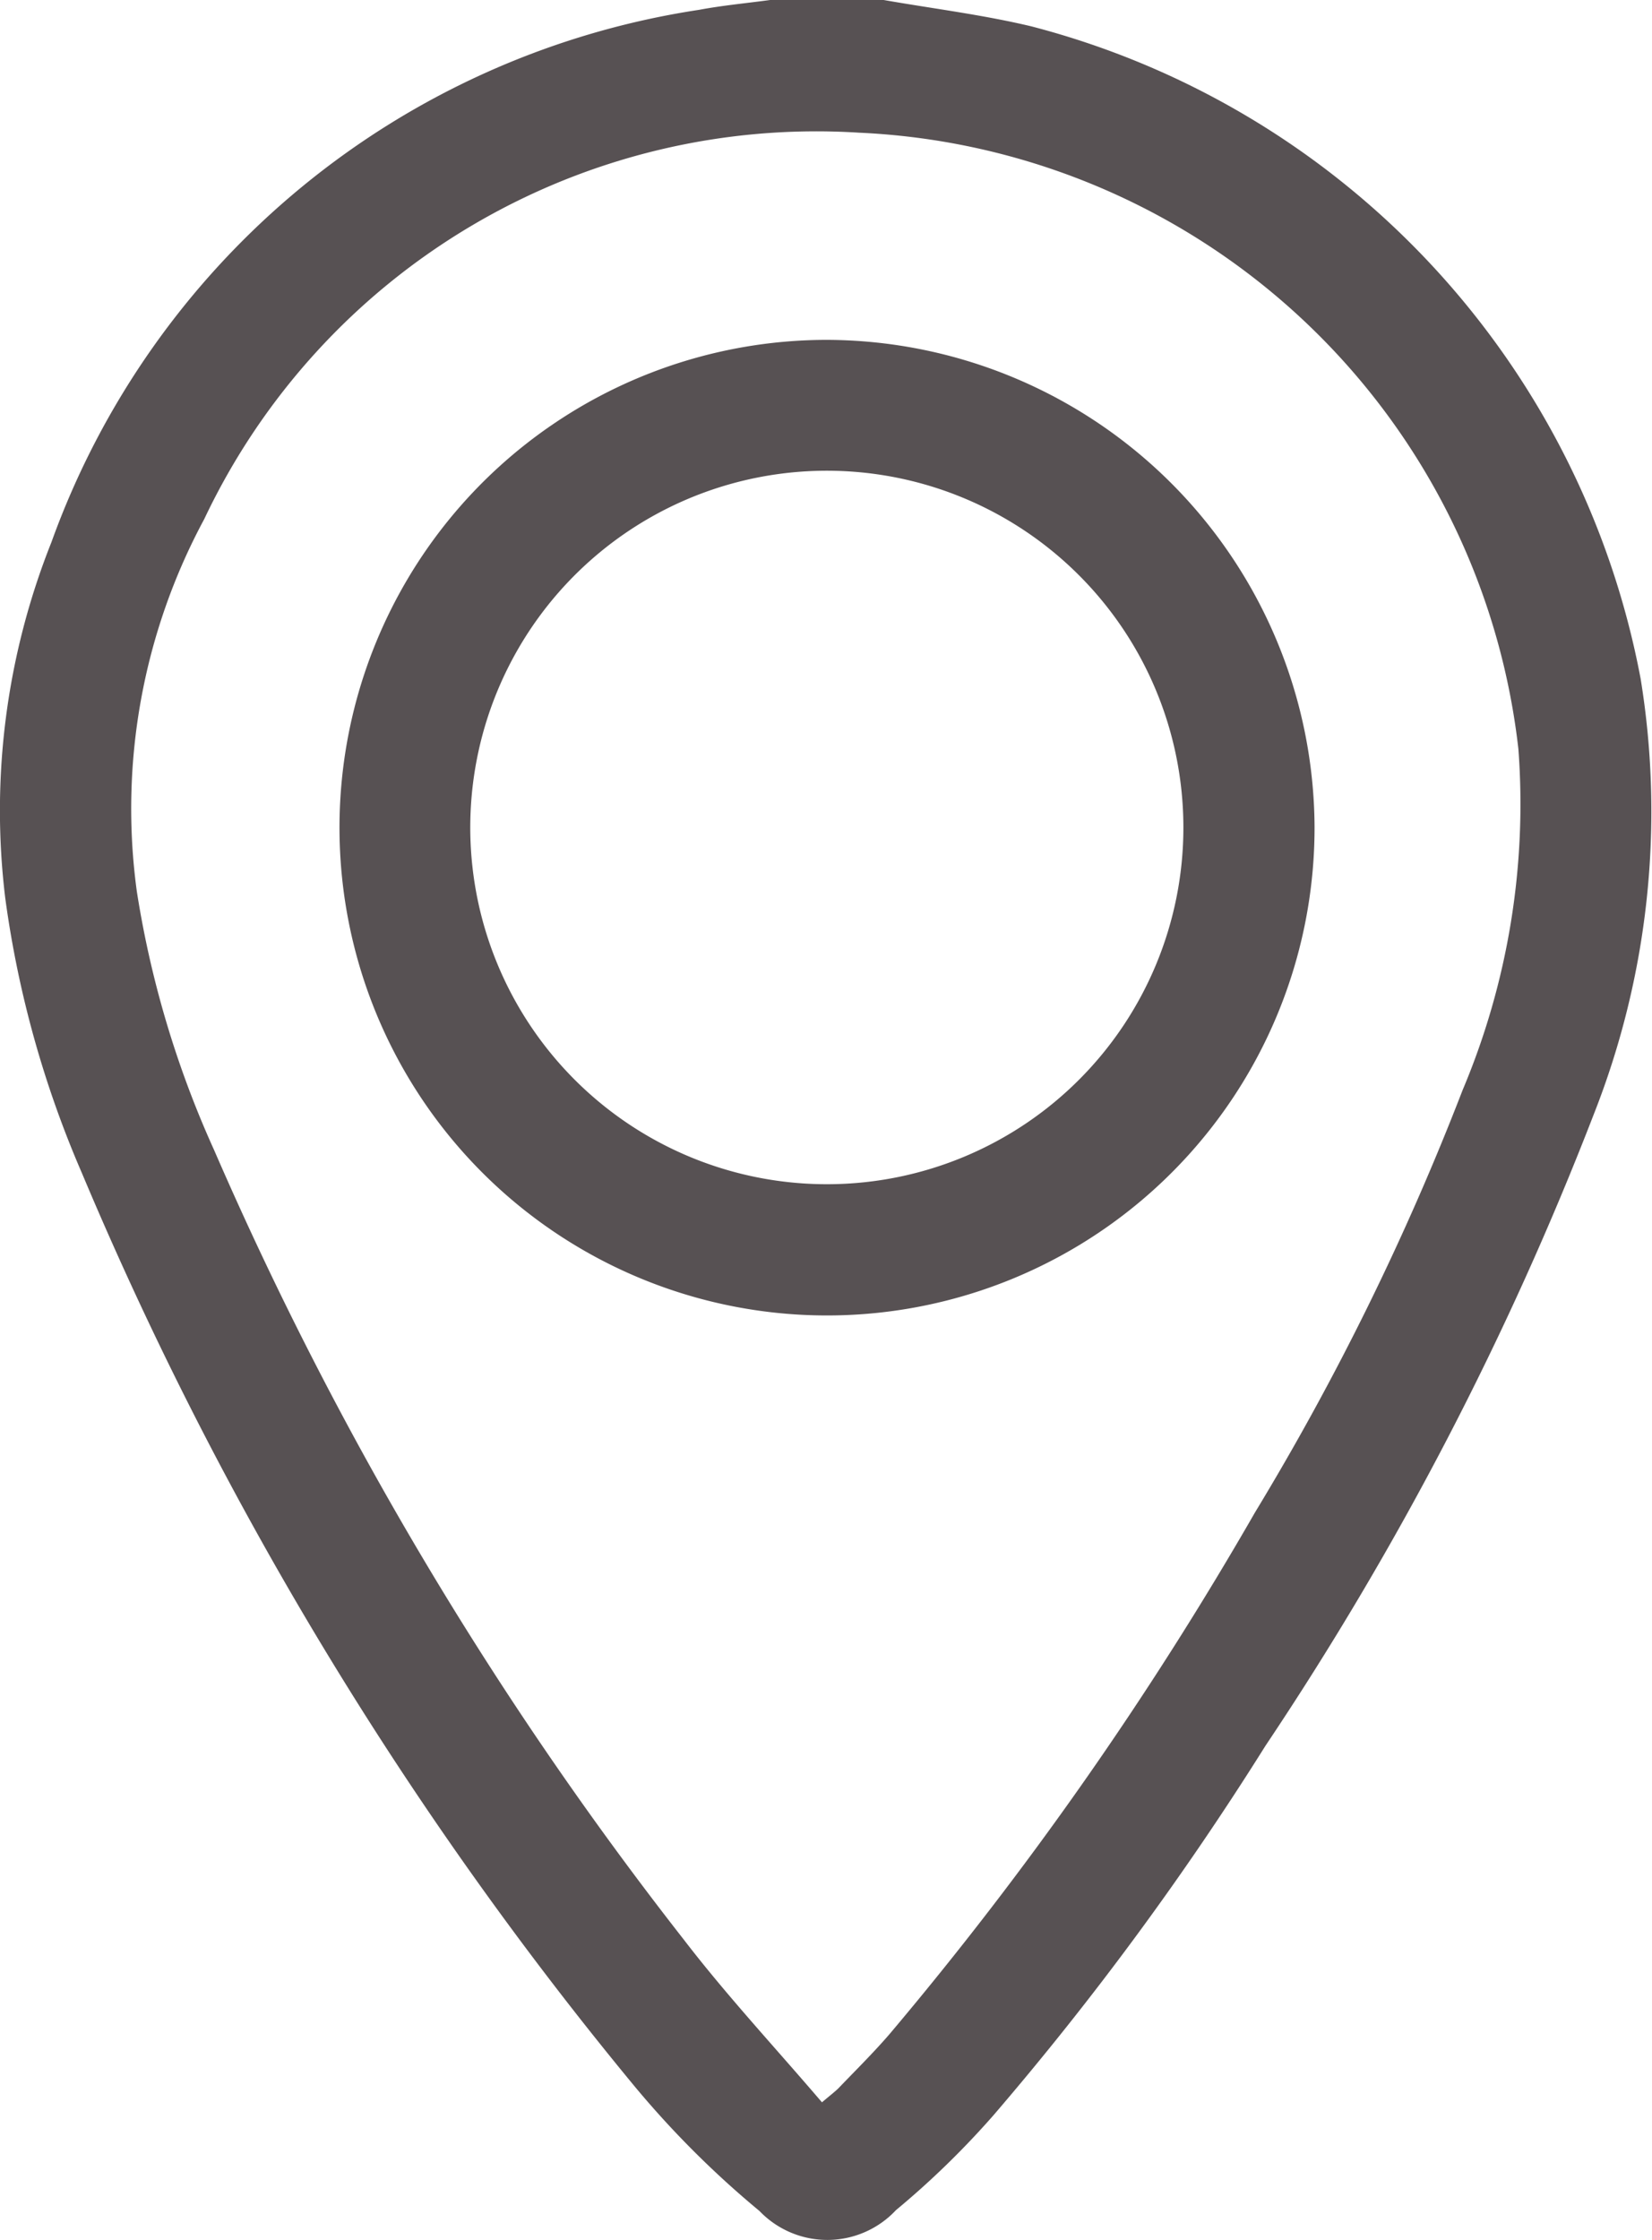<svg xmlns="http://www.w3.org/2000/svg" xmlns:xlink="http://www.w3.org/1999/xlink" id="Grupo_933" data-name="Grupo 933" width="25.075" height="33.981" viewBox="0 0 25.075 33.981"><defs><clipPath id="clip-path"><rect id="Ret&#xE2;ngulo_255" data-name="Ret&#xE2;ngulo 255" width="25.075" height="33.981" fill="#575153"></rect></clipPath></defs><g id="Grupo_930" data-name="Grupo 930" clip-path="url(#clip-path)"><path id="Caminho_259" data-name="Caminho 259" d="M13.413,0c.748.131,1.5.223,2.242.4a12.644,12.644,0,0,1,9.248,9.9,12.515,12.515,0,0,1-.71,6.6,48.873,48.873,0,0,1-4.985,9.584,46.513,46.513,0,0,1-4.124,5.6A12.994,12.994,0,0,1,13.6,33.528a1.427,1.427,0,0,1-2.073.013,14.4,14.4,0,0,1-1.915-1.915A55.555,55.555,0,0,1,1.241,17.791,15.809,15.809,0,0,1,.08,13.627a10.989,10.989,0,0,1,.7-5.4A12.426,12.426,0,0,1,10.612.149c.356-.067.718-.1,1.077-.149Zm-.938,31.894c.139-.118.2-.163.254-.217.26-.271.528-.535.773-.819a53.918,53.918,0,0,0,5.546-7.912A40.468,40.468,0,0,0,22.2,16.538a11.163,11.163,0,0,0,.847-5.175A10.548,10.548,0,0,0,13.041,2.013,10.278,10.278,0,0,0,3.1,7.875a9.258,9.258,0,0,0-1.023,5.649,15.174,15.174,0,0,0,1.172,3.921,54.855,54.855,0,0,0,7.128,11.977c.65.847,1.382,1.632,2.1,2.472" transform="translate(0)" fill="#575153"></path><path id="Caminho_260" data-name="Caminho 260" d="M43.845,36.47a7.4,7.4,0,1,1-7.413-7.383,7.425,7.425,0,0,1,7.413,7.383m-1.991,0a5.412,5.412,0,1,0-5.382,5.426,5.41,5.41,0,0,0,5.382-5.426" transform="translate(-23.892 -23.931)" fill="#575153"></path></g></svg>